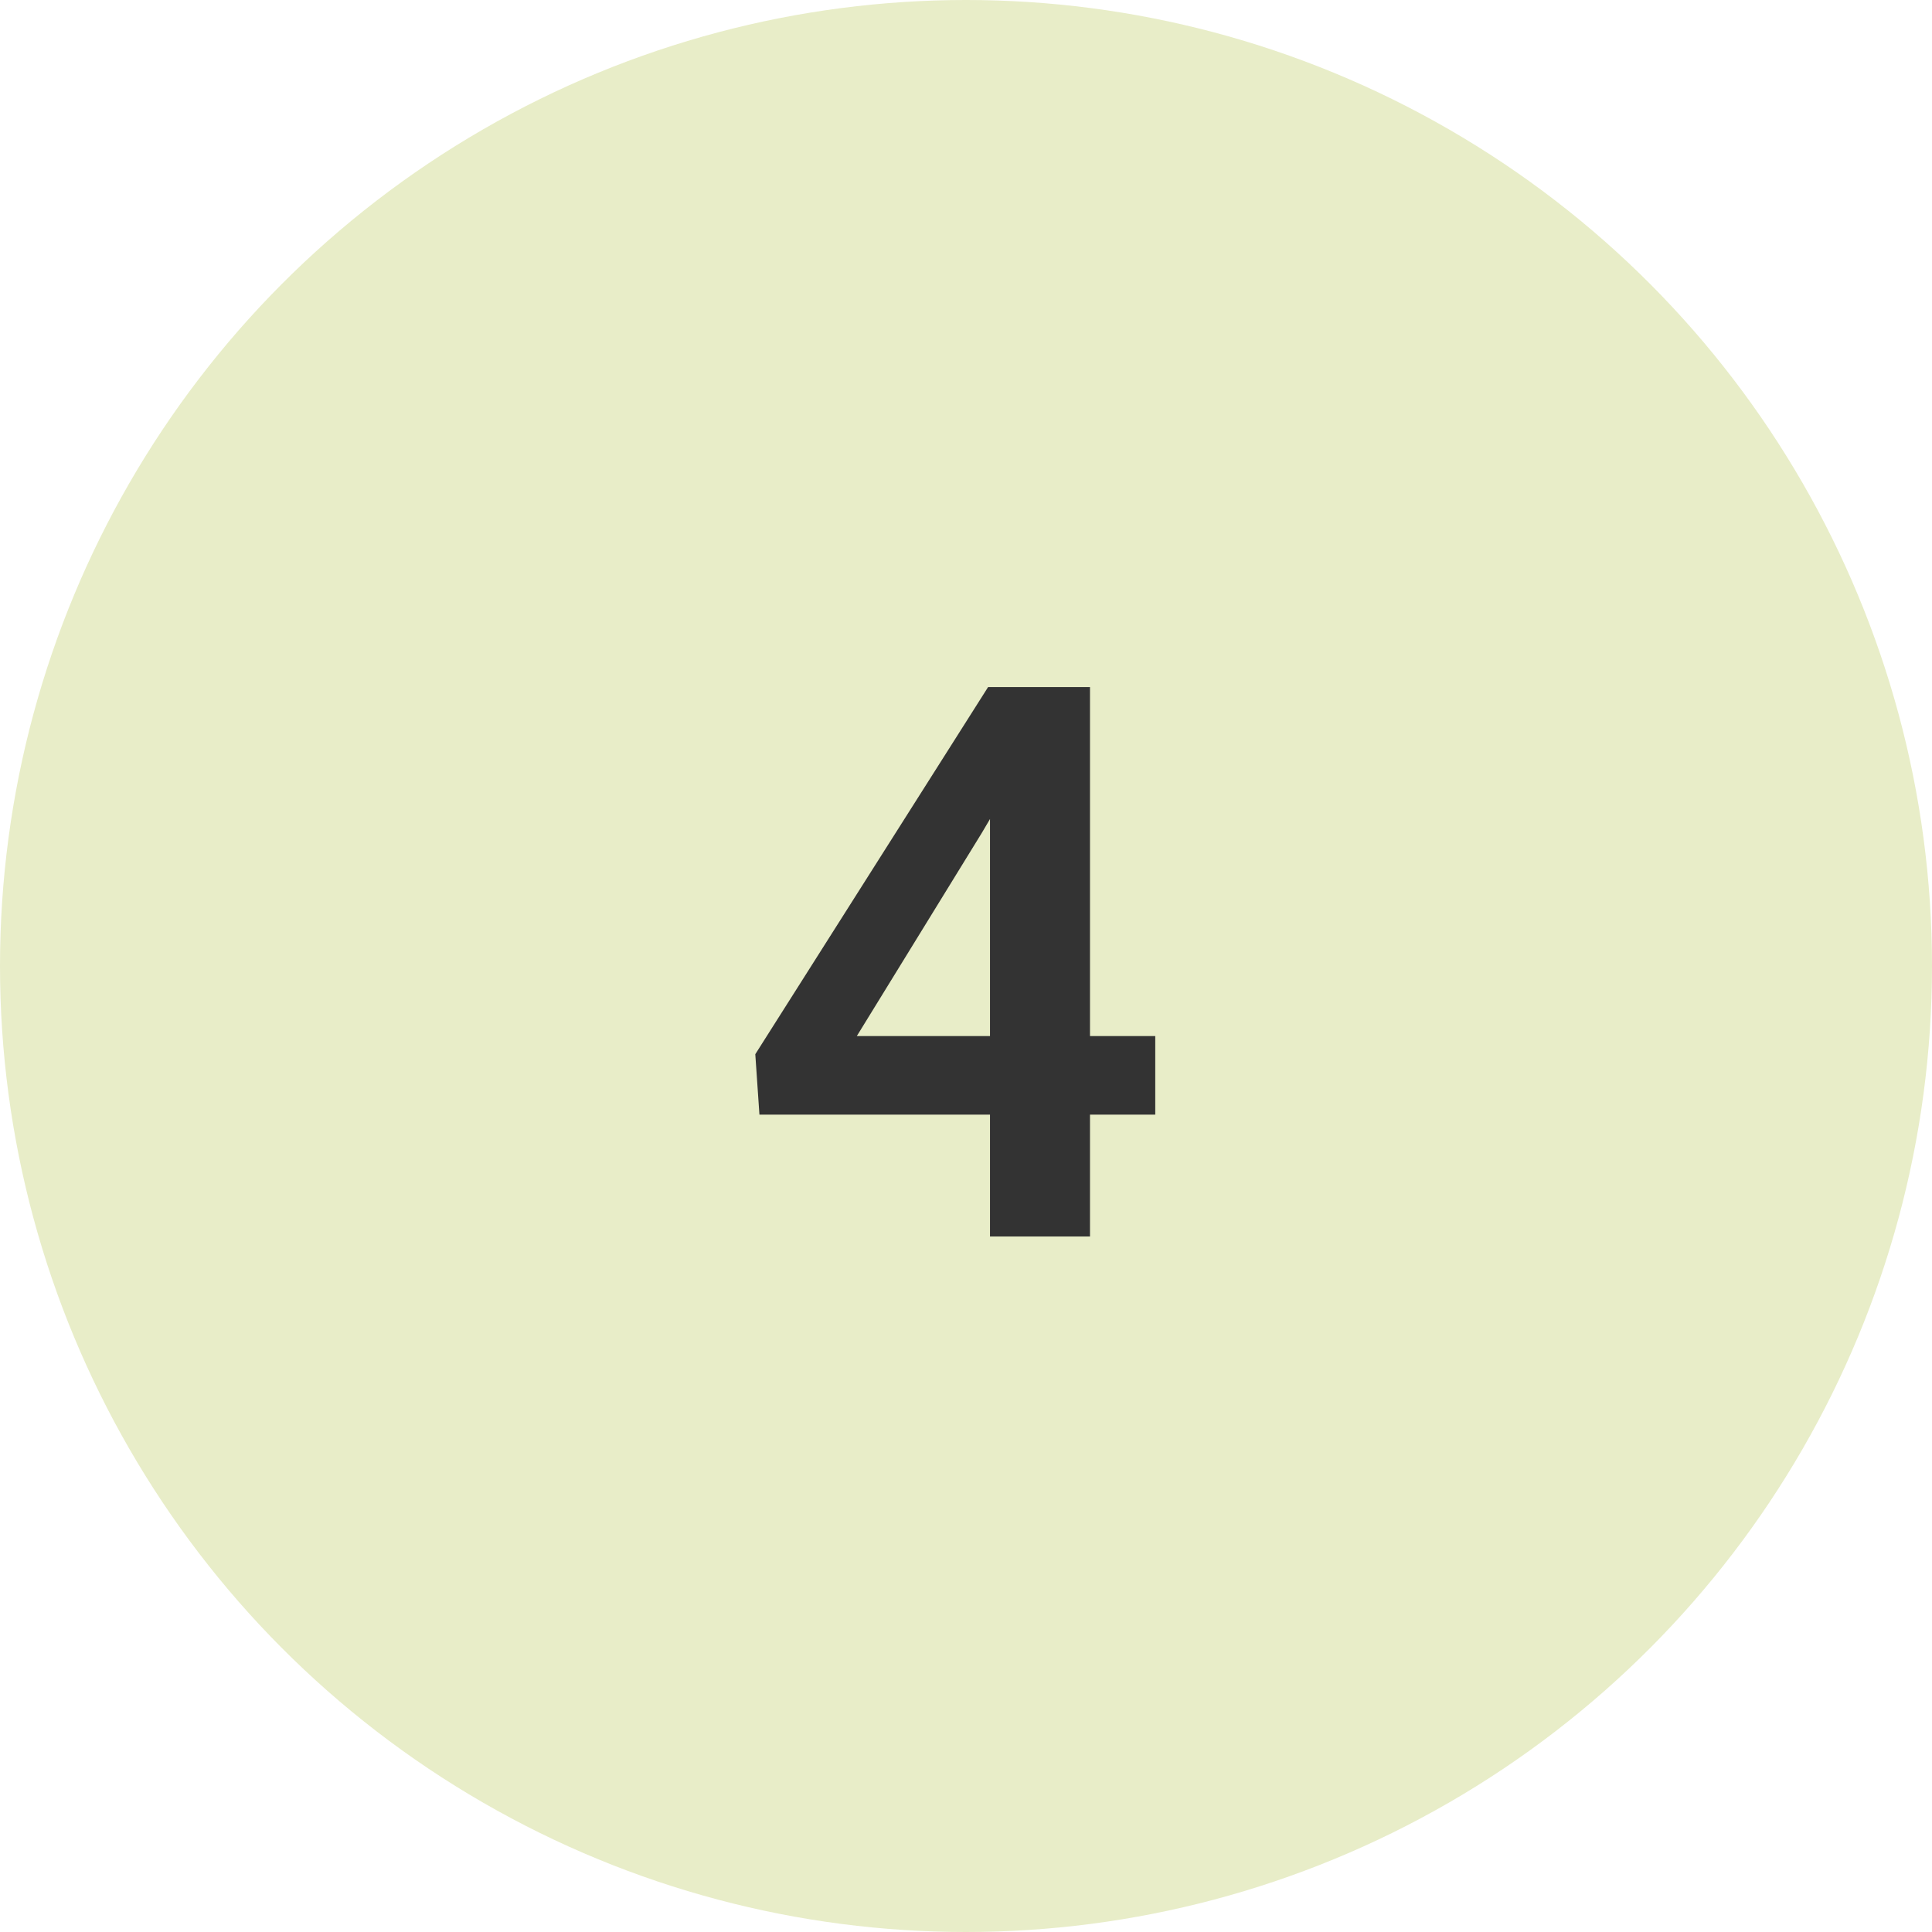 <?xml version="1.0" encoding="UTF-8"?> <svg xmlns="http://www.w3.org/2000/svg" width="50" height="50" viewBox="0 0 50 50" fill="none"> <circle cx="25" cy="25" r="25" fill="#E8EDC8"></circle> <path d="M29.898 26.814V28.846H19.654L19.547 27.283L25.572 17.781H27.633L25.406 21.561L22.174 26.814H29.898ZM28.209 17.781V32H25.621V17.781H28.209Z" fill="#333333"></path> </svg> 